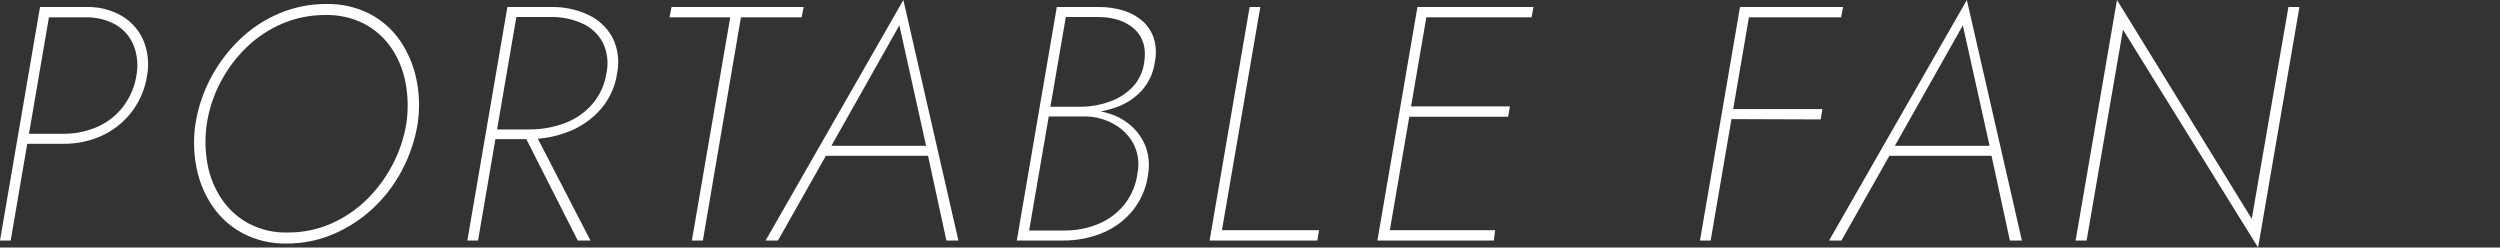 <?xml version="1.0" encoding="UTF-8"?><svg id="_レイヤー_1" xmlns="http://www.w3.org/2000/svg" viewBox="0 0 599.536 59.36"><rect x="0" y="0" width="599.536" height="59.36" fill="#333333" stroke="none"/><defs><style>.cls-1{fill:#fff;}</style></defs><path id="_パス_7016" class="cls-1" d="M9.6,1.68L0,57.68h2.56L12.16,1.68h-2.56ZM10.64,4.16h9.84c2.51-.078,4.996.516,7.2,1.72,1.938,1.107,3.457,2.822,4.32,4.88.93,2.322,1.18,4.861.72,7.32-.42,2.684-1.491,5.225-3.12,7.4-1.58,2.09-3.656,3.754-6.04,4.84-2.527,1.142-5.266,1.742-8.04,1.76H5.84l-.4,2.4h9.84c3.204.034,6.375-.649,9.28-2,2.79-1.303,5.22-3.267,7.08-5.72,1.92-2.543,3.172-5.528,3.64-8.68.524-2.886.19-5.862-.96-8.56-1.087-2.417-2.906-4.432-5.2-5.76-2.56-1.441-5.463-2.16-8.4-2.08h-9.68l-.4,2.48ZM49.6,29.68c.53-3.51,1.653-6.905,3.32-10.04,1.63-3.107,3.75-5.929,6.28-8.36,2.486-2.386,5.387-4.298,8.56-5.64,3.266-1.373,6.777-2.067,10.32-2.04,3.252-.076,6.47.667,9.36,2.16,2.606,1.386,4.832,3.391,6.48,5.84,1.683,2.526,2.827,5.372,3.36,8.36.588,3.209.642,6.493.16,9.72-.579,3.497-1.727,6.875-3.4,10-1.632,3.083-3.738,5.89-6.24,8.32-2.472,2.395-5.359,4.319-8.52,5.68-3.259,1.399-6.773,2.107-10.32,2.08-3.27.085-6.507-.672-9.4-2.2-2.586-1.417-4.794-3.433-6.44-5.88-1.678-2.514-2.822-5.346-3.36-8.32-.589-3.196-.643-6.467-.16-9.68ZM46.88,29.68c-.538,3.562-.443,7.191.28,10.72.665,3.283,1.984,6.398,3.88,9.16,1.874,2.7,4.371,4.909,7.28,6.44,3.213,1.654,6.788,2.479,10.4,2.4,3.877.025,7.717-.751,11.28-2.28,3.494-1.503,6.702-3.601,9.48-6.2,2.82-2.639,5.173-5.736,6.96-9.16,1.831-3.468,3.088-7.21,3.72-11.08.538-3.577.43-7.221-.32-10.76-.685-3.296-2.017-6.423-3.92-9.2-1.86-2.688-4.344-4.884-7.24-6.4-3.232-1.637-6.819-2.447-10.44-2.36-3.859-.018-7.682.744-11.24,2.24-3.519,1.475-6.734,3.591-9.48,6.24-2.775,2.669-5.111,5.761-6.92,9.16-1.847,3.461-3.104,7.206-3.72,11.08ZM125.36,31.68l13.2,26h3.04l-13.44-26h-2.8ZM121.68,1.68l-9.6,56h2.56L124.24,1.68h-2.56ZM122.4,4.08h9.6c2.644-.06,5.269.473,7.68,1.56,2.083.943,3.798,2.546,4.88,4.56,1.103,2.273,1.413,4.85.88,7.32-.404,2.713-1.554,5.261-3.32,7.36-1.737,2.029-3.949,3.596-6.44,4.56-2.707,1.042-5.58,1.584-8.48,1.6h-9.36l-.4,2.32h9.6c3.306-.021,6.578-.673,9.64-1.92,2.882-1.171,5.445-3.007,7.48-5.36,2.065-2.432,3.397-5.4,3.84-8.56.592-2.885.198-5.886-1.12-8.52-1.298-2.39-3.332-4.298-5.8-5.44-2.765-1.292-5.789-1.935-8.84-1.88h-9.36l-.48,2.4ZM160.56,4.16h14.56l-9.2,53.52h2.64l9.12-53.52h14.56l.48-2.48h-31.68l-.48,2.48ZM196.72,37.36h27.28l-.32-2.4h-25.92l-1.04,2.4ZM215.68,6.08l6.64,29.92.08.64,4.56,21.04h2.88L216.64,0l-33.04,57.68h2.96l12-21.2.32-.64,16.8-29.76ZM250.96,27.12h8.88c2.686-.028,5.349-.501,7.88-1.4,2.341-.823,4.443-2.211,6.12-4.04,1.707-1.928,2.794-4.326,3.12-6.88.385-1.844.302-3.756-.24-5.56-.504-1.581-1.414-3.002-2.64-4.12-1.318-1.172-2.873-2.045-4.56-2.56-1.968-.61-4.02-.907-6.08-.88h-10l-9.6,56h11.04c3.278.037,6.53-.589,9.56-1.84,2.842-1.178,5.345-3.048,7.28-5.44,2.005-2.539,3.266-5.586,3.64-8.8.345-2.15.138-4.352-.6-6.4-.695-1.829-1.804-3.472-3.24-4.8-1.442-1.334-3.144-2.356-5-3-1.915-.67-3.931-1.009-5.96-1h-9.44l-.24,1.52h9.12c2.415-.023,4.796.569,6.92,1.72,2.034,1.075,3.714,2.714,4.84,4.72,1.147,2.171,1.514,4.67,1.04,7.08-.331,2.757-1.41,5.372-3.12,7.56-1.657,2.056-3.802,3.665-6.24,4.68-2.636,1.092-5.467,1.636-8.32,1.6h-8.32l8.8-51.2h7.68c3.733,0,6.653.96,8.76,2.88,2.107,1.92,2.893,4.587,2.36,8-.287,2.219-1.267,4.291-2.8,5.92-1.52,1.564-3.382,2.755-5.44,3.48-2.157.778-4.427,1.197-6.72,1.24h-8.24l-.24,1.52ZM299.68,1.68l-9.6,56h25.84l.4-2.48h-23.28l9.2-53.52h-2.56ZM331.52,57.68h26.72l.32-2.48h-26.64l-.4,2.48ZM340.72,4.16h26.56l.48-2.48h-26.64l-.4,2.48ZM336.64,28h25.04l.4-2.48h-25.04l-.4,2.48ZM339.92,1.68l-9.6,56h2.56l9.6-56h-2.56ZM418.08,4.16h23.44l.48-2.48h-23.44l-.48,2.48ZM413.92,28.56l22.72.08.4-2.48h-22.72l-.4,2.4ZM417.28,1.68l-9.6,56h2.56l9.6-56h-2.56ZM451.76,37.36h27.28l-.32-2.4h-25.92l-1.04,2.4ZM470.72,6.08l6.64,29.92.08.64,4.56,21.04h2.88L471.68,0l-33.04,57.68h2.96l12-21.2.32-.64,16.8-29.76ZM548.8,1.68l-8.8,50.8L507.68,0l-9.92,57.68h2.64l8.72-50.56,32.4,52.24,9.92-57.68h-2.64Z"/></svg>
